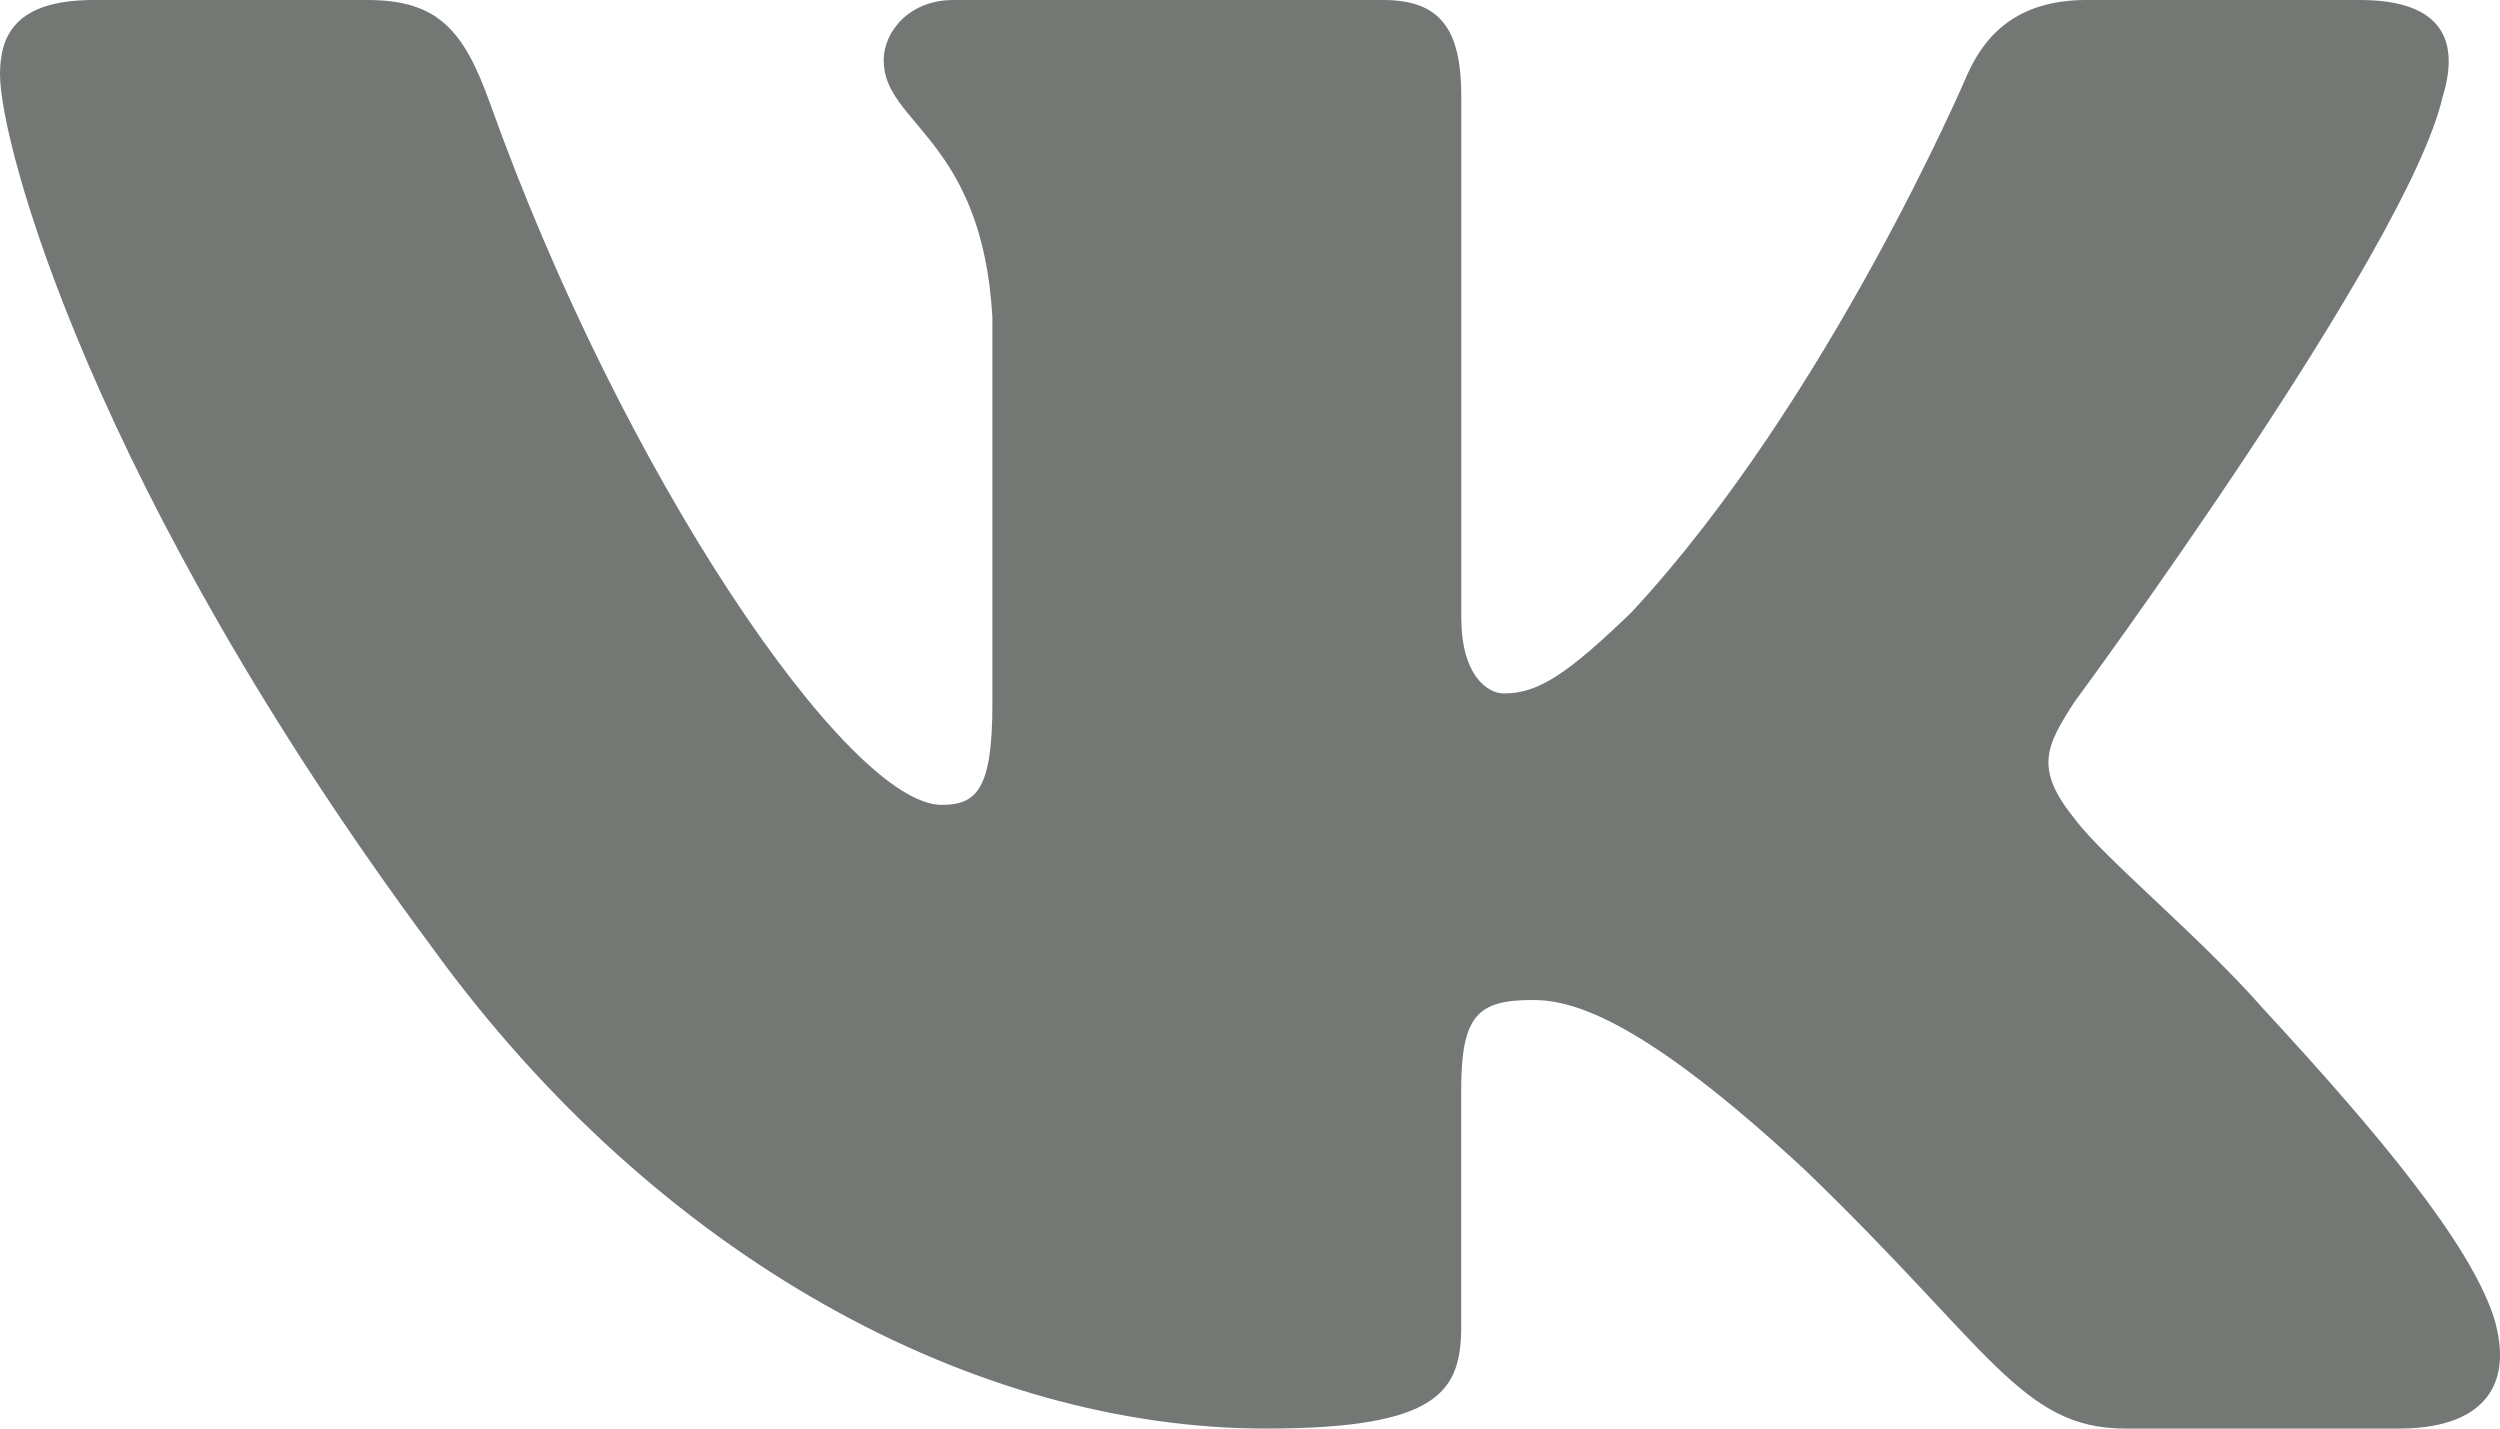 <?xml version="1.0" encoding="UTF-8"?> <svg xmlns="http://www.w3.org/2000/svg" width="21" height="12" viewBox="0 0 21 12" fill="none"><path fill-rule="evenodd" clip-rule="evenodd" d="M3.085 0H0.788C0.13 0 0 0.297 0 0.625C0 1.211 0.779 4.115 3.627 7.955C5.525 10.578 8.2 12 10.634 12C12.094 12 12.274 11.684 12.274 11.14V9.158C12.274 8.526 12.414 8.4 12.876 8.4C13.216 8.4 13.8 8.564 15.163 9.829C16.721 11.328 16.978 12 17.854 12H20.151C20.808 12 21.136 11.684 20.947 11.061C20.74 10.44 19.996 9.539 19.009 8.471C18.474 7.861 17.67 7.206 17.427 6.878C17.087 6.457 17.184 6.269 17.427 5.894C17.427 5.894 20.226 2.101 20.518 0.813C20.664 0.344 20.518 0 19.823 0H17.526C16.942 0 16.672 0.297 16.526 0.625C16.526 0.625 15.358 3.365 13.703 5.145C13.168 5.66 12.924 5.825 12.632 5.825C12.486 5.825 12.275 5.66 12.275 5.192V0.812C12.275 0.251 12.105 0 11.618 0H8.008C7.643 0 7.423 0.26 7.423 0.508C7.423 1.041 8.251 1.164 8.336 2.663V5.918C8.336 6.632 8.202 6.761 7.91 6.761C7.131 6.761 5.237 4.009 4.113 0.859C3.893 0.247 3.673 0 3.085 0Z" fill="#737875"></path></svg> 